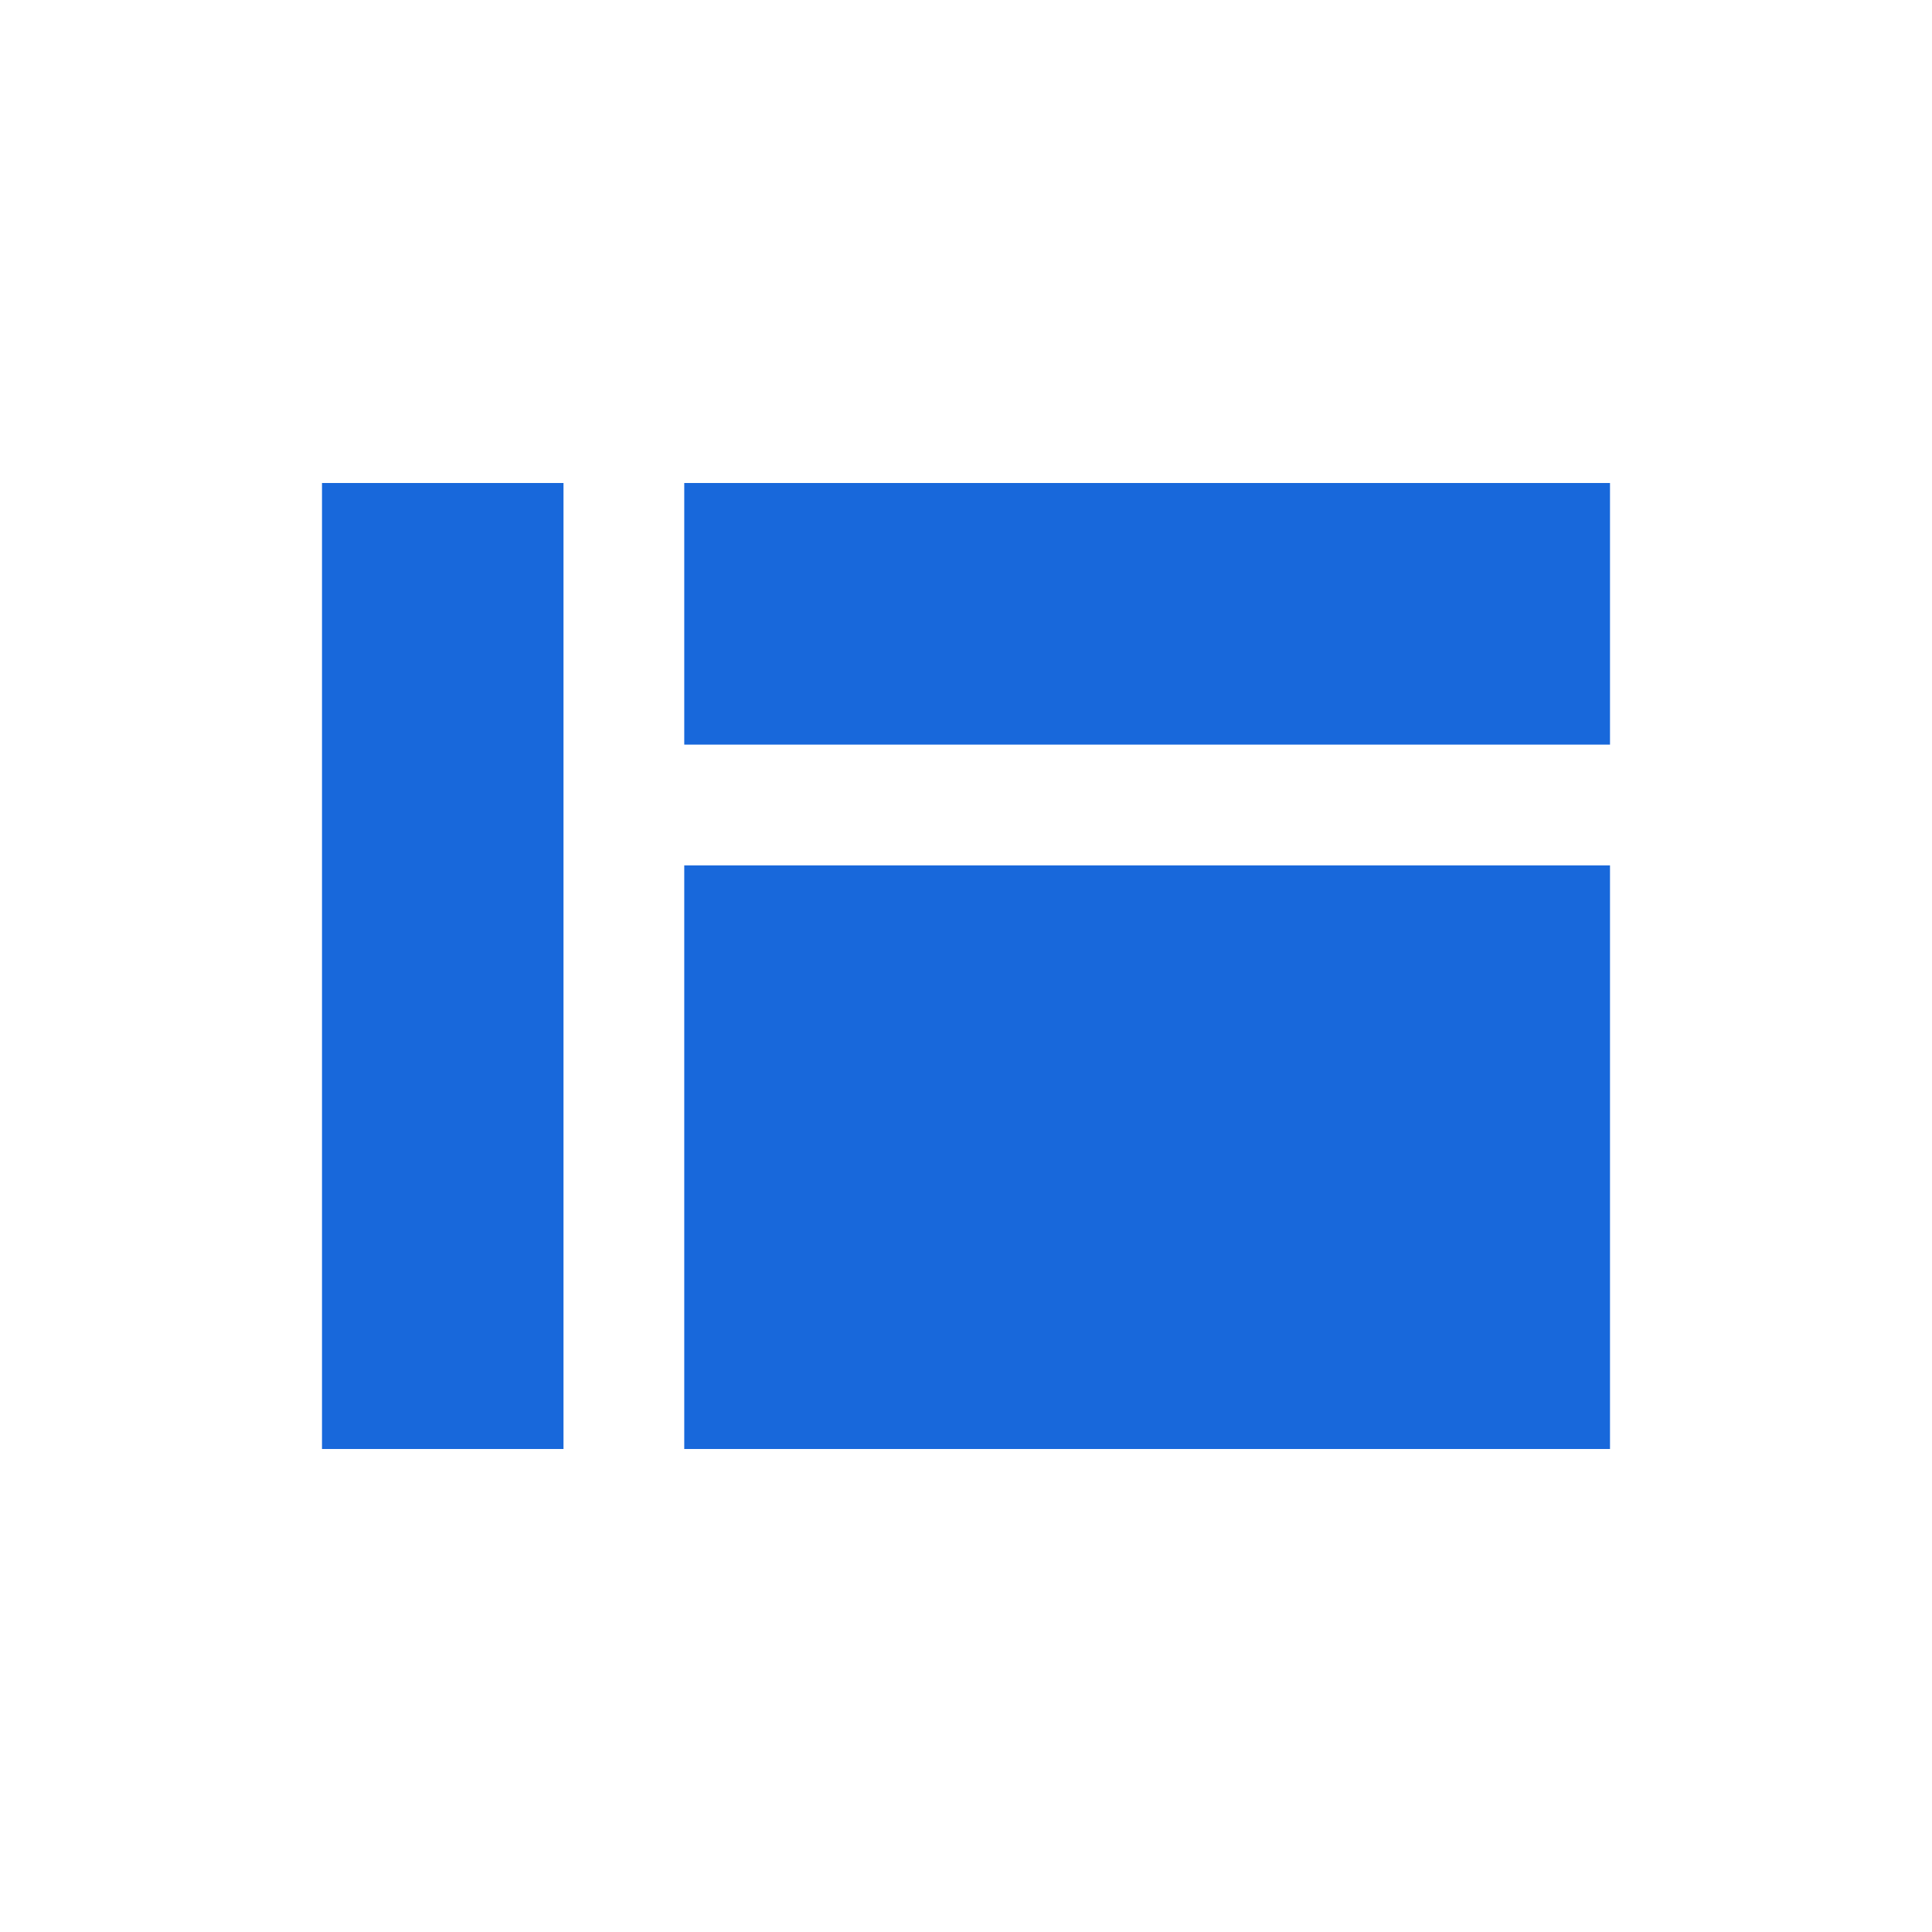 <svg width="60" height="60" viewBox="0 0 60 60" fill="none" xmlns="http://www.w3.org/2000/svg">
<g clip-path="url(#clip0_6082_5526)">
<path d="M17.5 15H10V45H17.5V15Z" fill="#1868DB"/>
<path d="M21.25 15V23.125H50V15H21.25Z" fill="#1868DB"/>
<path d="M50 26.875H21.25V45H50V26.875Z" fill="#1868DB"/>
</g>
<defs>
<clipPath id="clip0_6082_5526">
<rect width="60" height="60" fill="white"/>
</clipPath>
</defs>
</svg>
